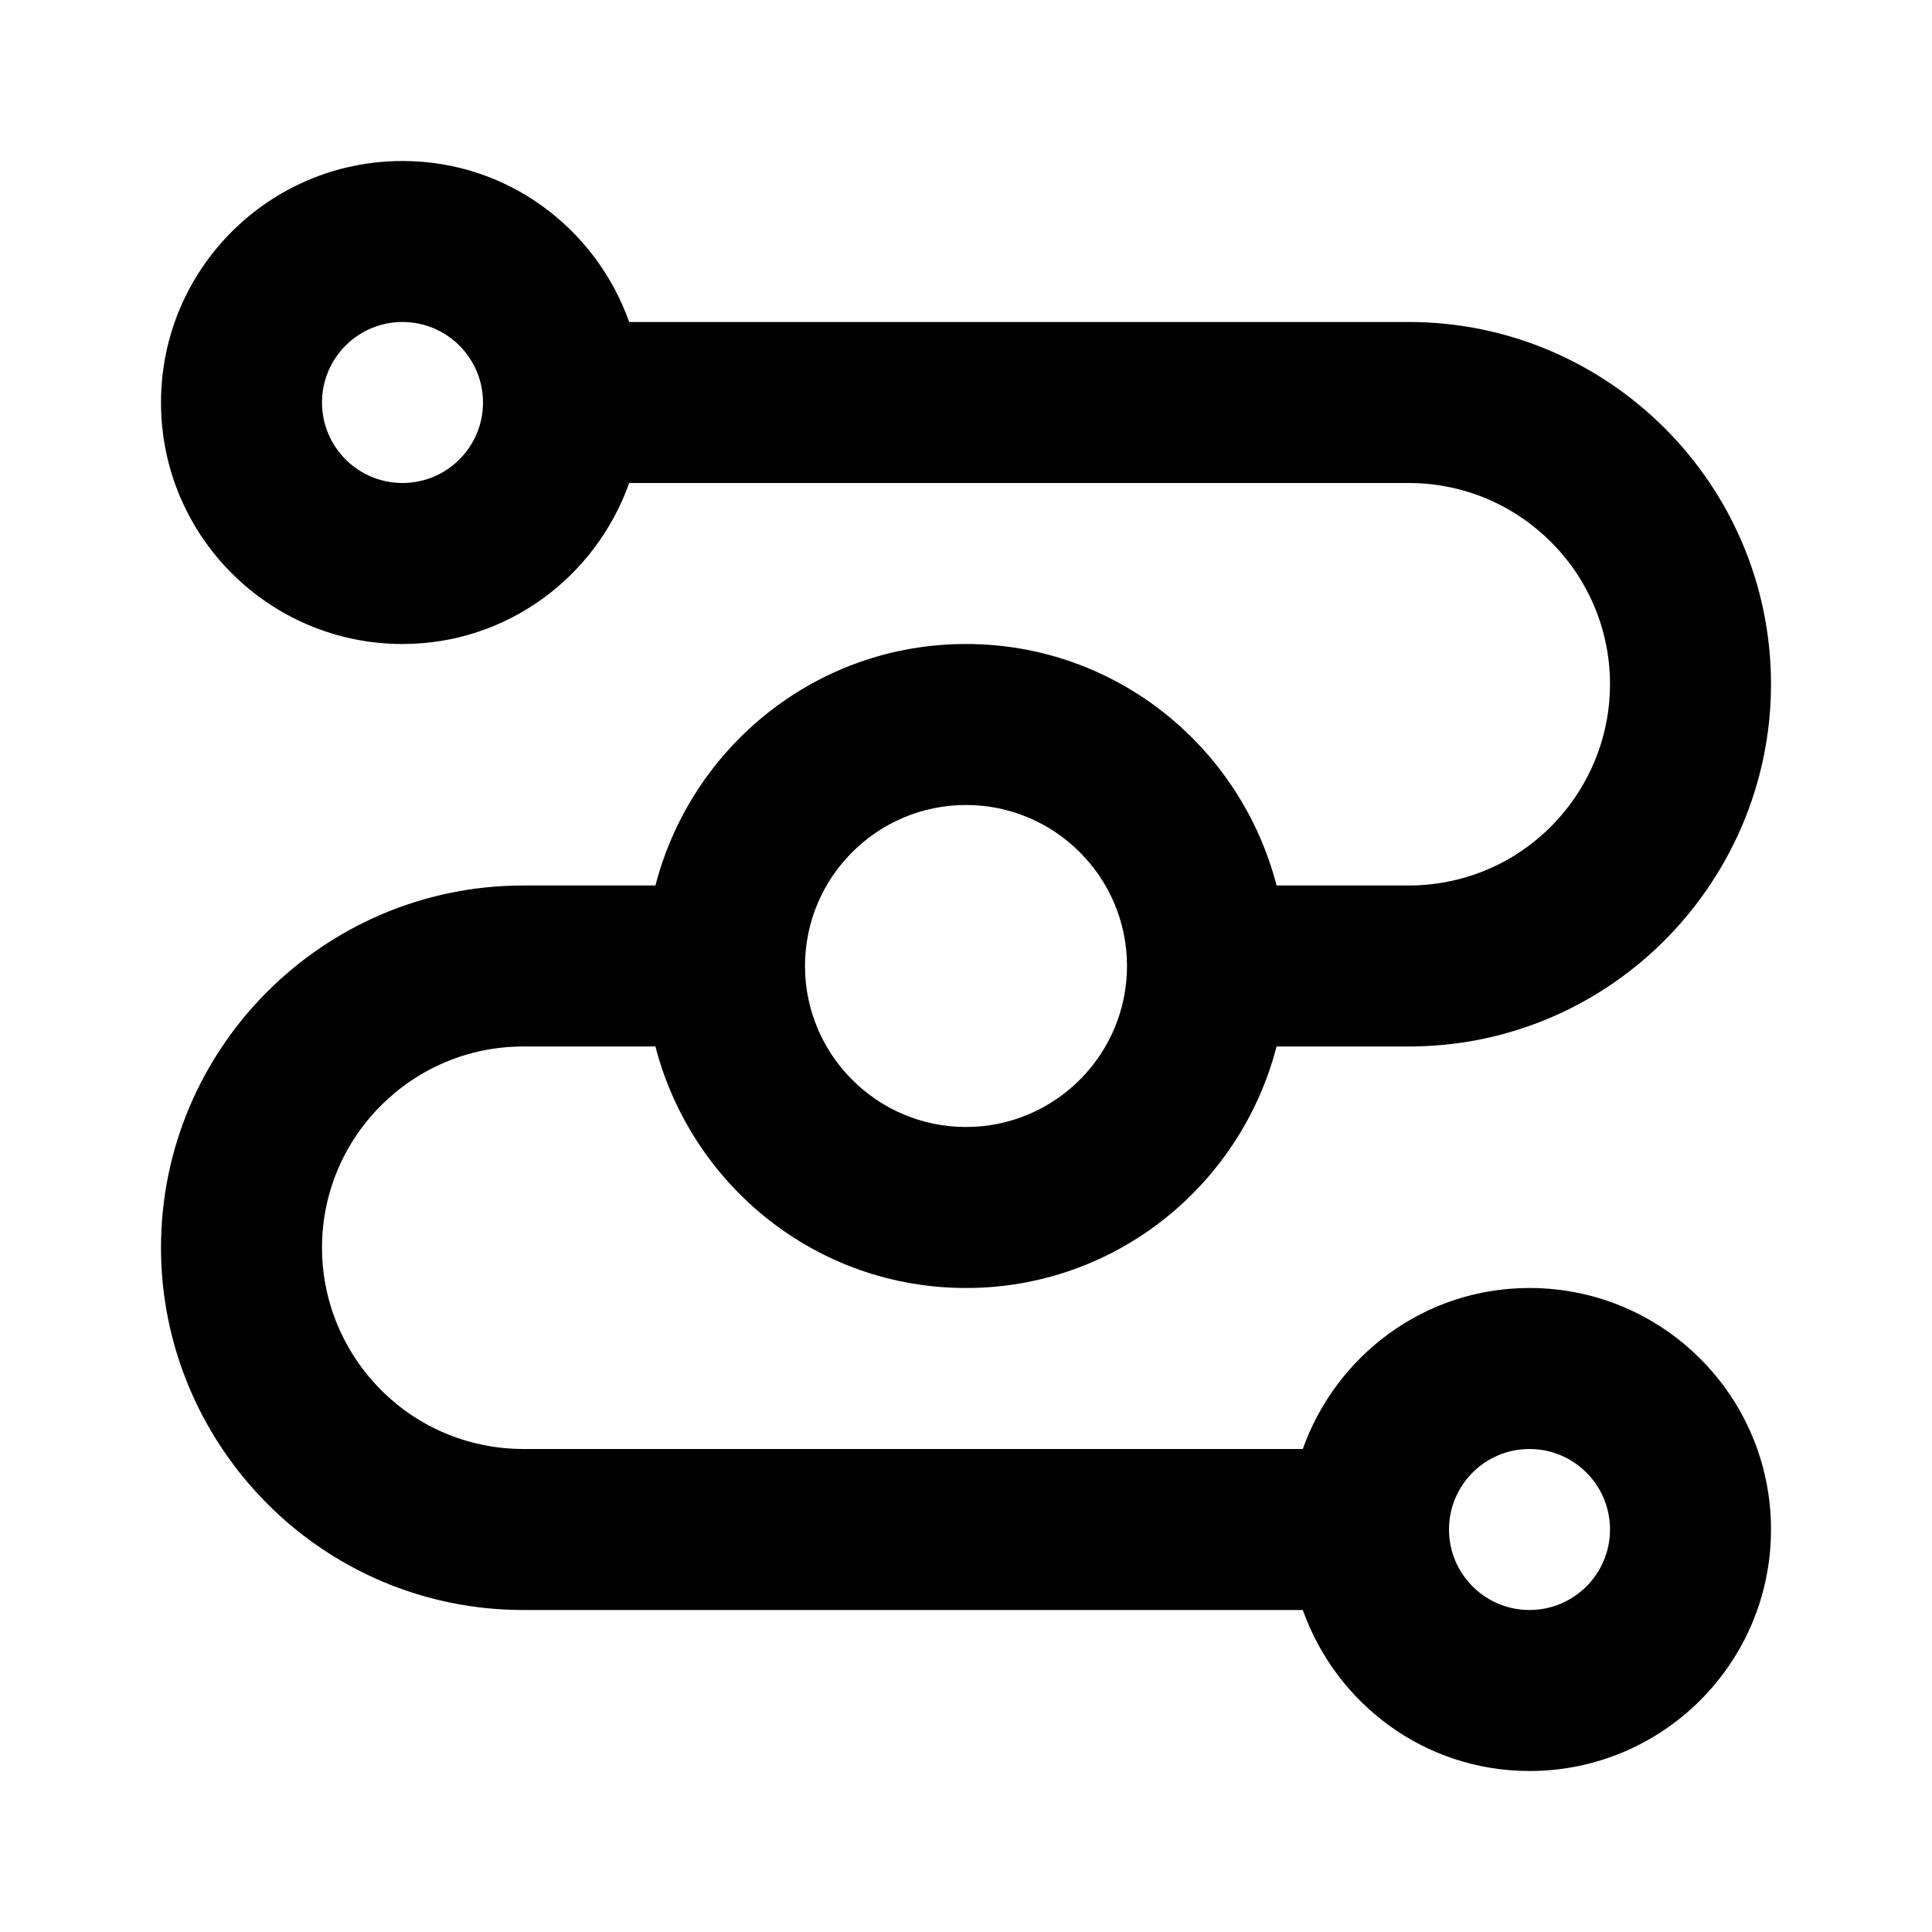 <svg xmlns="http://www.w3.org/2000/svg" height="16" viewBox="0 0 24 24" width="16"><path d="m19 20c-.552 0-1-.448-1-1s.448-1 1-1 1 .448 1 1-.448 1-1 1m-7-10c1.103 0 2 .897 2 2s-.897 2-2 2-2-.897-2-2 .897-2 2-2m-7-4c-.552 0-1-.448-1-1s.448-1 1-1 1 .448 1 1-.448 1-1 1m14 10c-1.305 0-2.403.838-2.816 2h-9.684c-.168 0-.337-.017-.501-.051-1.158-.234-1.999-1.264-1.999-2.449 0-1.379 1.121-2.5 2.5-2.5h1.642c.446 1.723 1.997 3 3.858 3s3.412-1.277 3.858-3h1.642c.301 0 .604-.03.899-.09 2.086-.424 3.601-2.278 3.601-4.41 0-2.481-2.019-4.5-4.5-4.5h-9.684c-.413-1.162-1.511-2-2.816-2-1.657 0-3 1.343-3 3s1.343 3 3 3c1.305 0 2.403-.838 2.816-2h9.684c1.379 0 2.5 1.121 2.5 2.5 0 1.185-.841 2.215-1.998 2.449-.165.034-.334.051-.502.051h-1.642c-.446-1.723-1.997-3-3.858-3s-3.412 1.277-3.858 3h-1.642c-2.481 0-4.5 2.019-4.5 4.5 0 2.132 1.515 3.986 3.602 4.41.294.06.597.09.898.09h9.684c.413 1.162 1.511 2 2.816 2 1.657 0 3-1.343 3-3s-1.343-3-3-3" fill-rule="evenodd"/></svg>